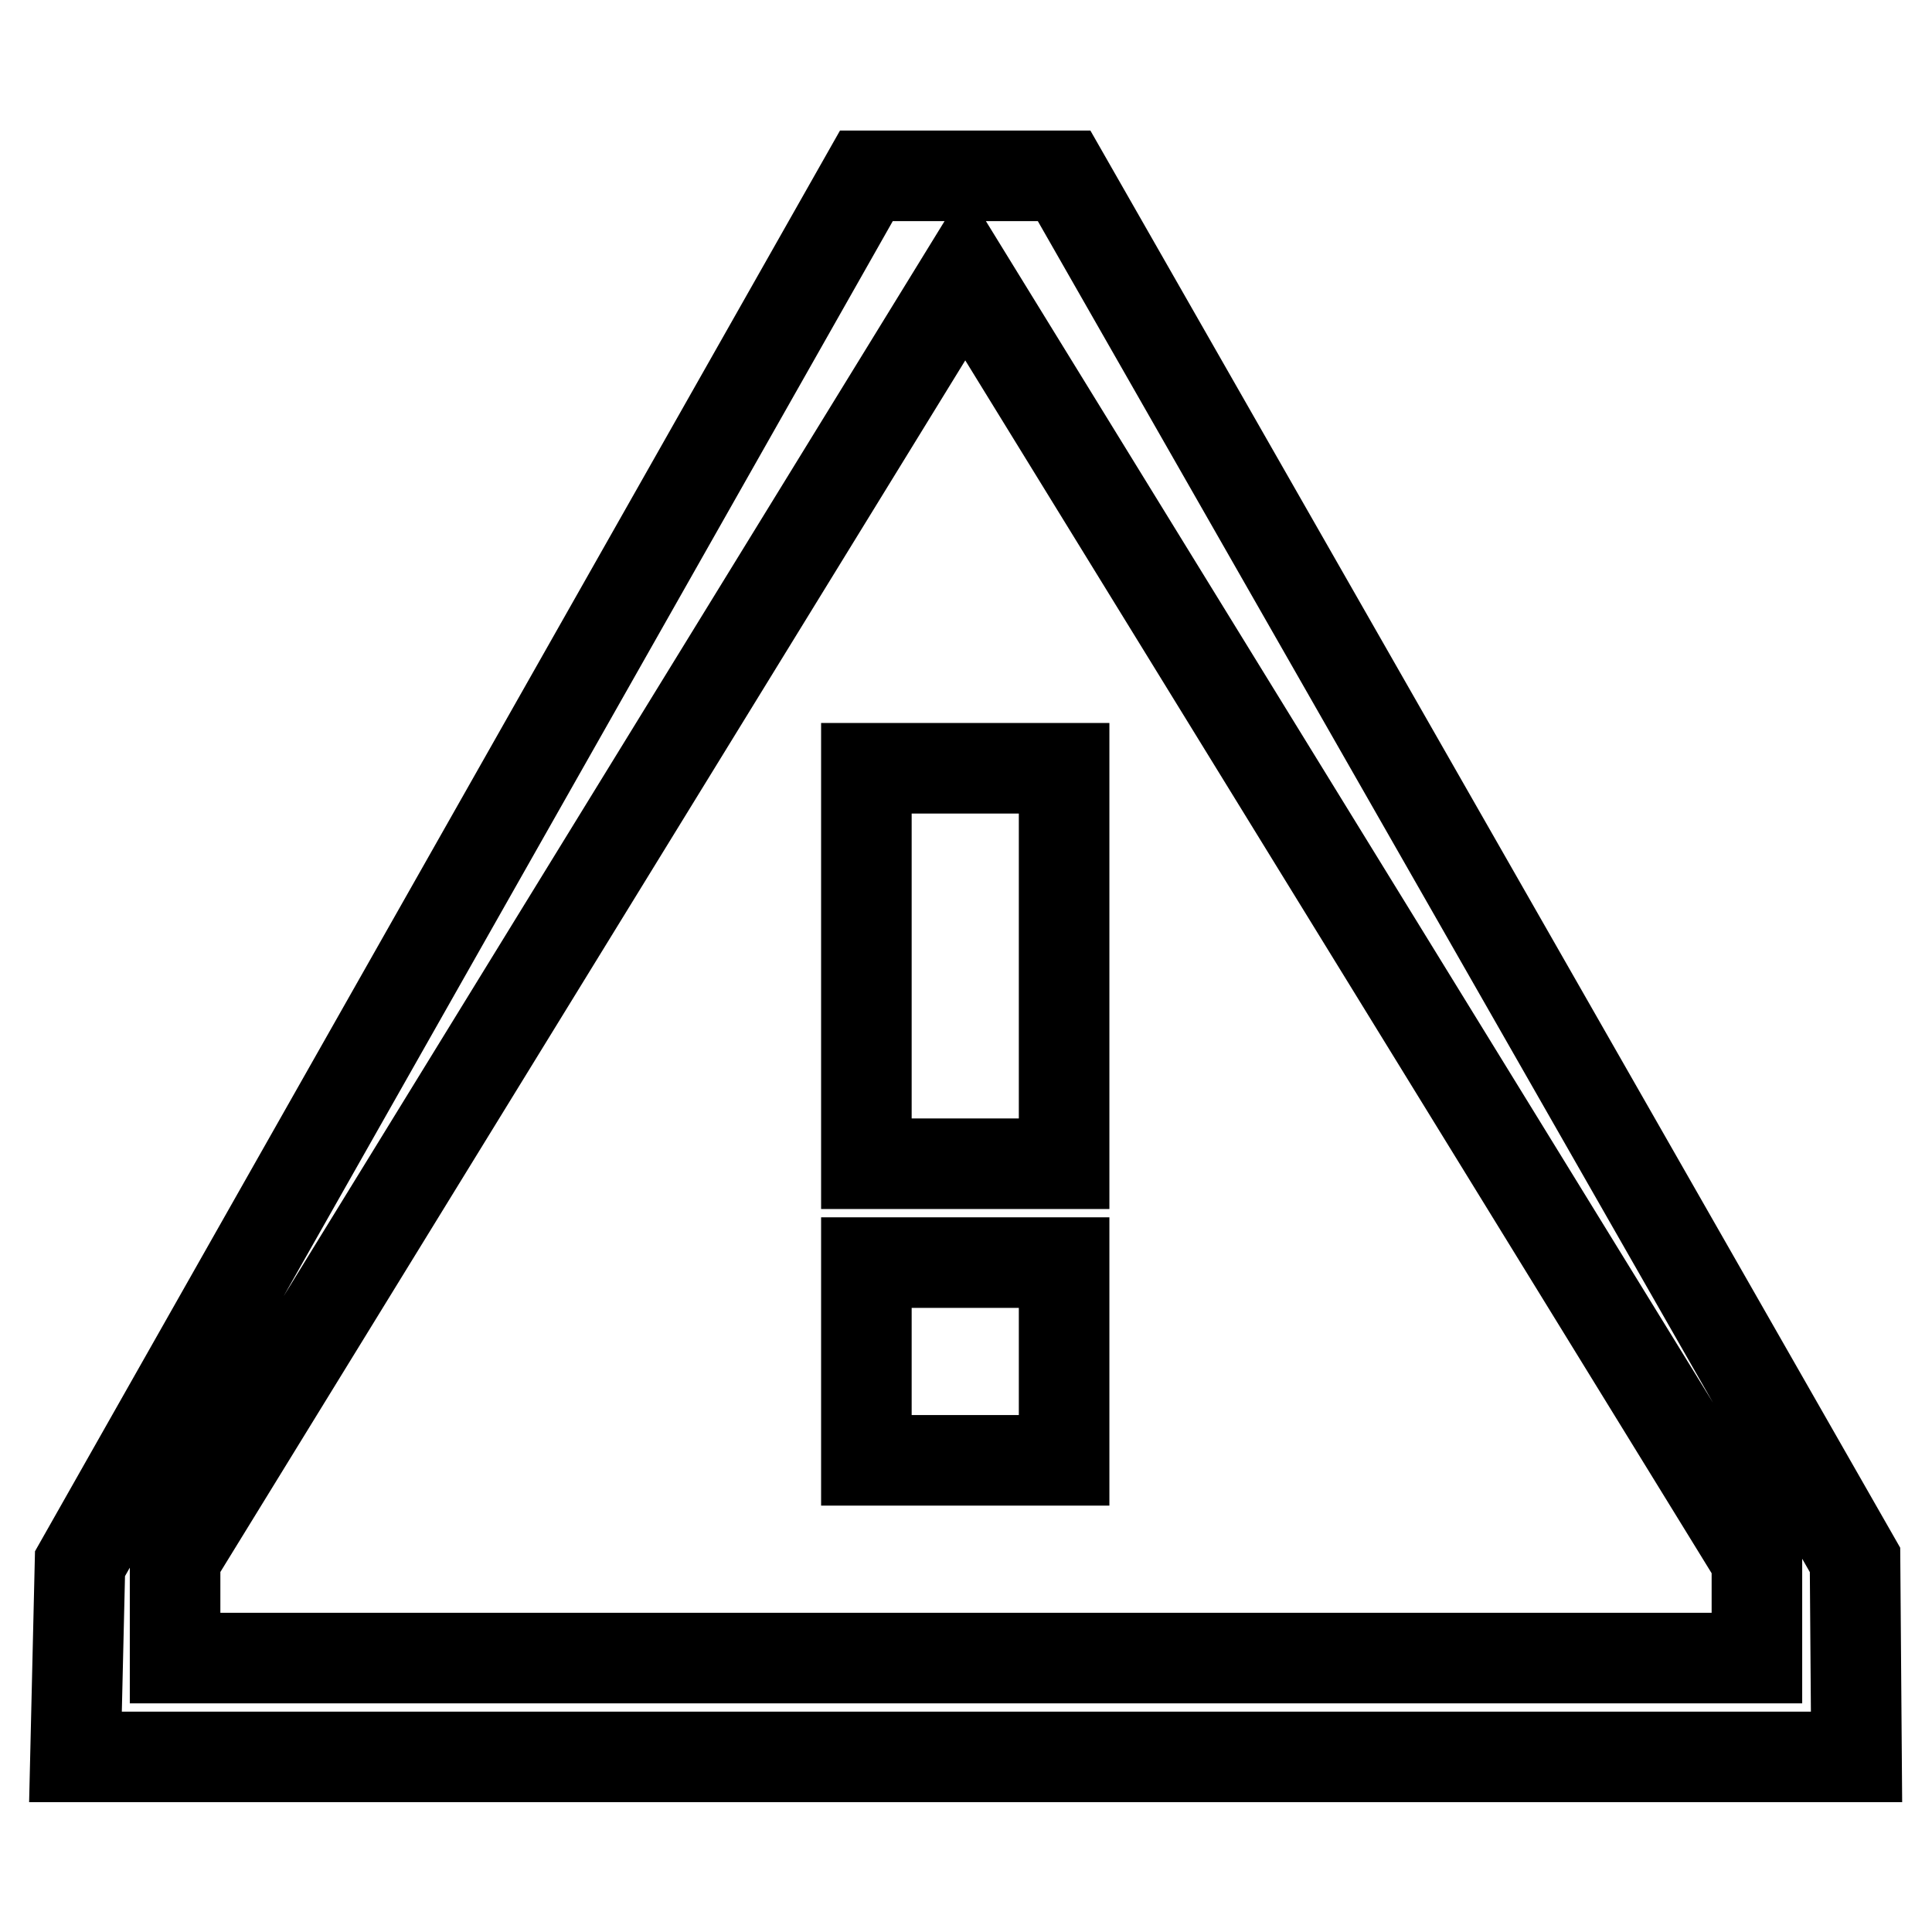 <?xml version="1.0" encoding="utf-8"?>
<!-- Svg Vector Icons : http://www.onlinewebfonts.com/icon -->
<!DOCTYPE svg PUBLIC "-//W3C//DTD SVG 1.1//EN" "http://www.w3.org/Graphics/SVG/1.1/DTD/svg11.dtd">
<svg version="1.1" xmlns="http://www.w3.org/2000/svg" xmlns:xlink="http://www.w3.org/1999/xlink" x="0px" y="0px" viewBox="0 0 256 256" enable-background="new 0 0 256 256" xml:space="preserve">
<g> <path stroke-width="12" fill-opacity="0" stroke="#000000"  d="M10,232.8l0.6-25.6L114.8,23.3H141l104.8,183.4l0.2,26.1H10z M232.7,206.6L127.9,36.3L23.2,206.6v13.1 h209.6V206.6z M141,154.2h-26.2v-52.4H141V154.2z M141,193.5h-26.2v-26.2H141V193.5z"/></g>
</svg>